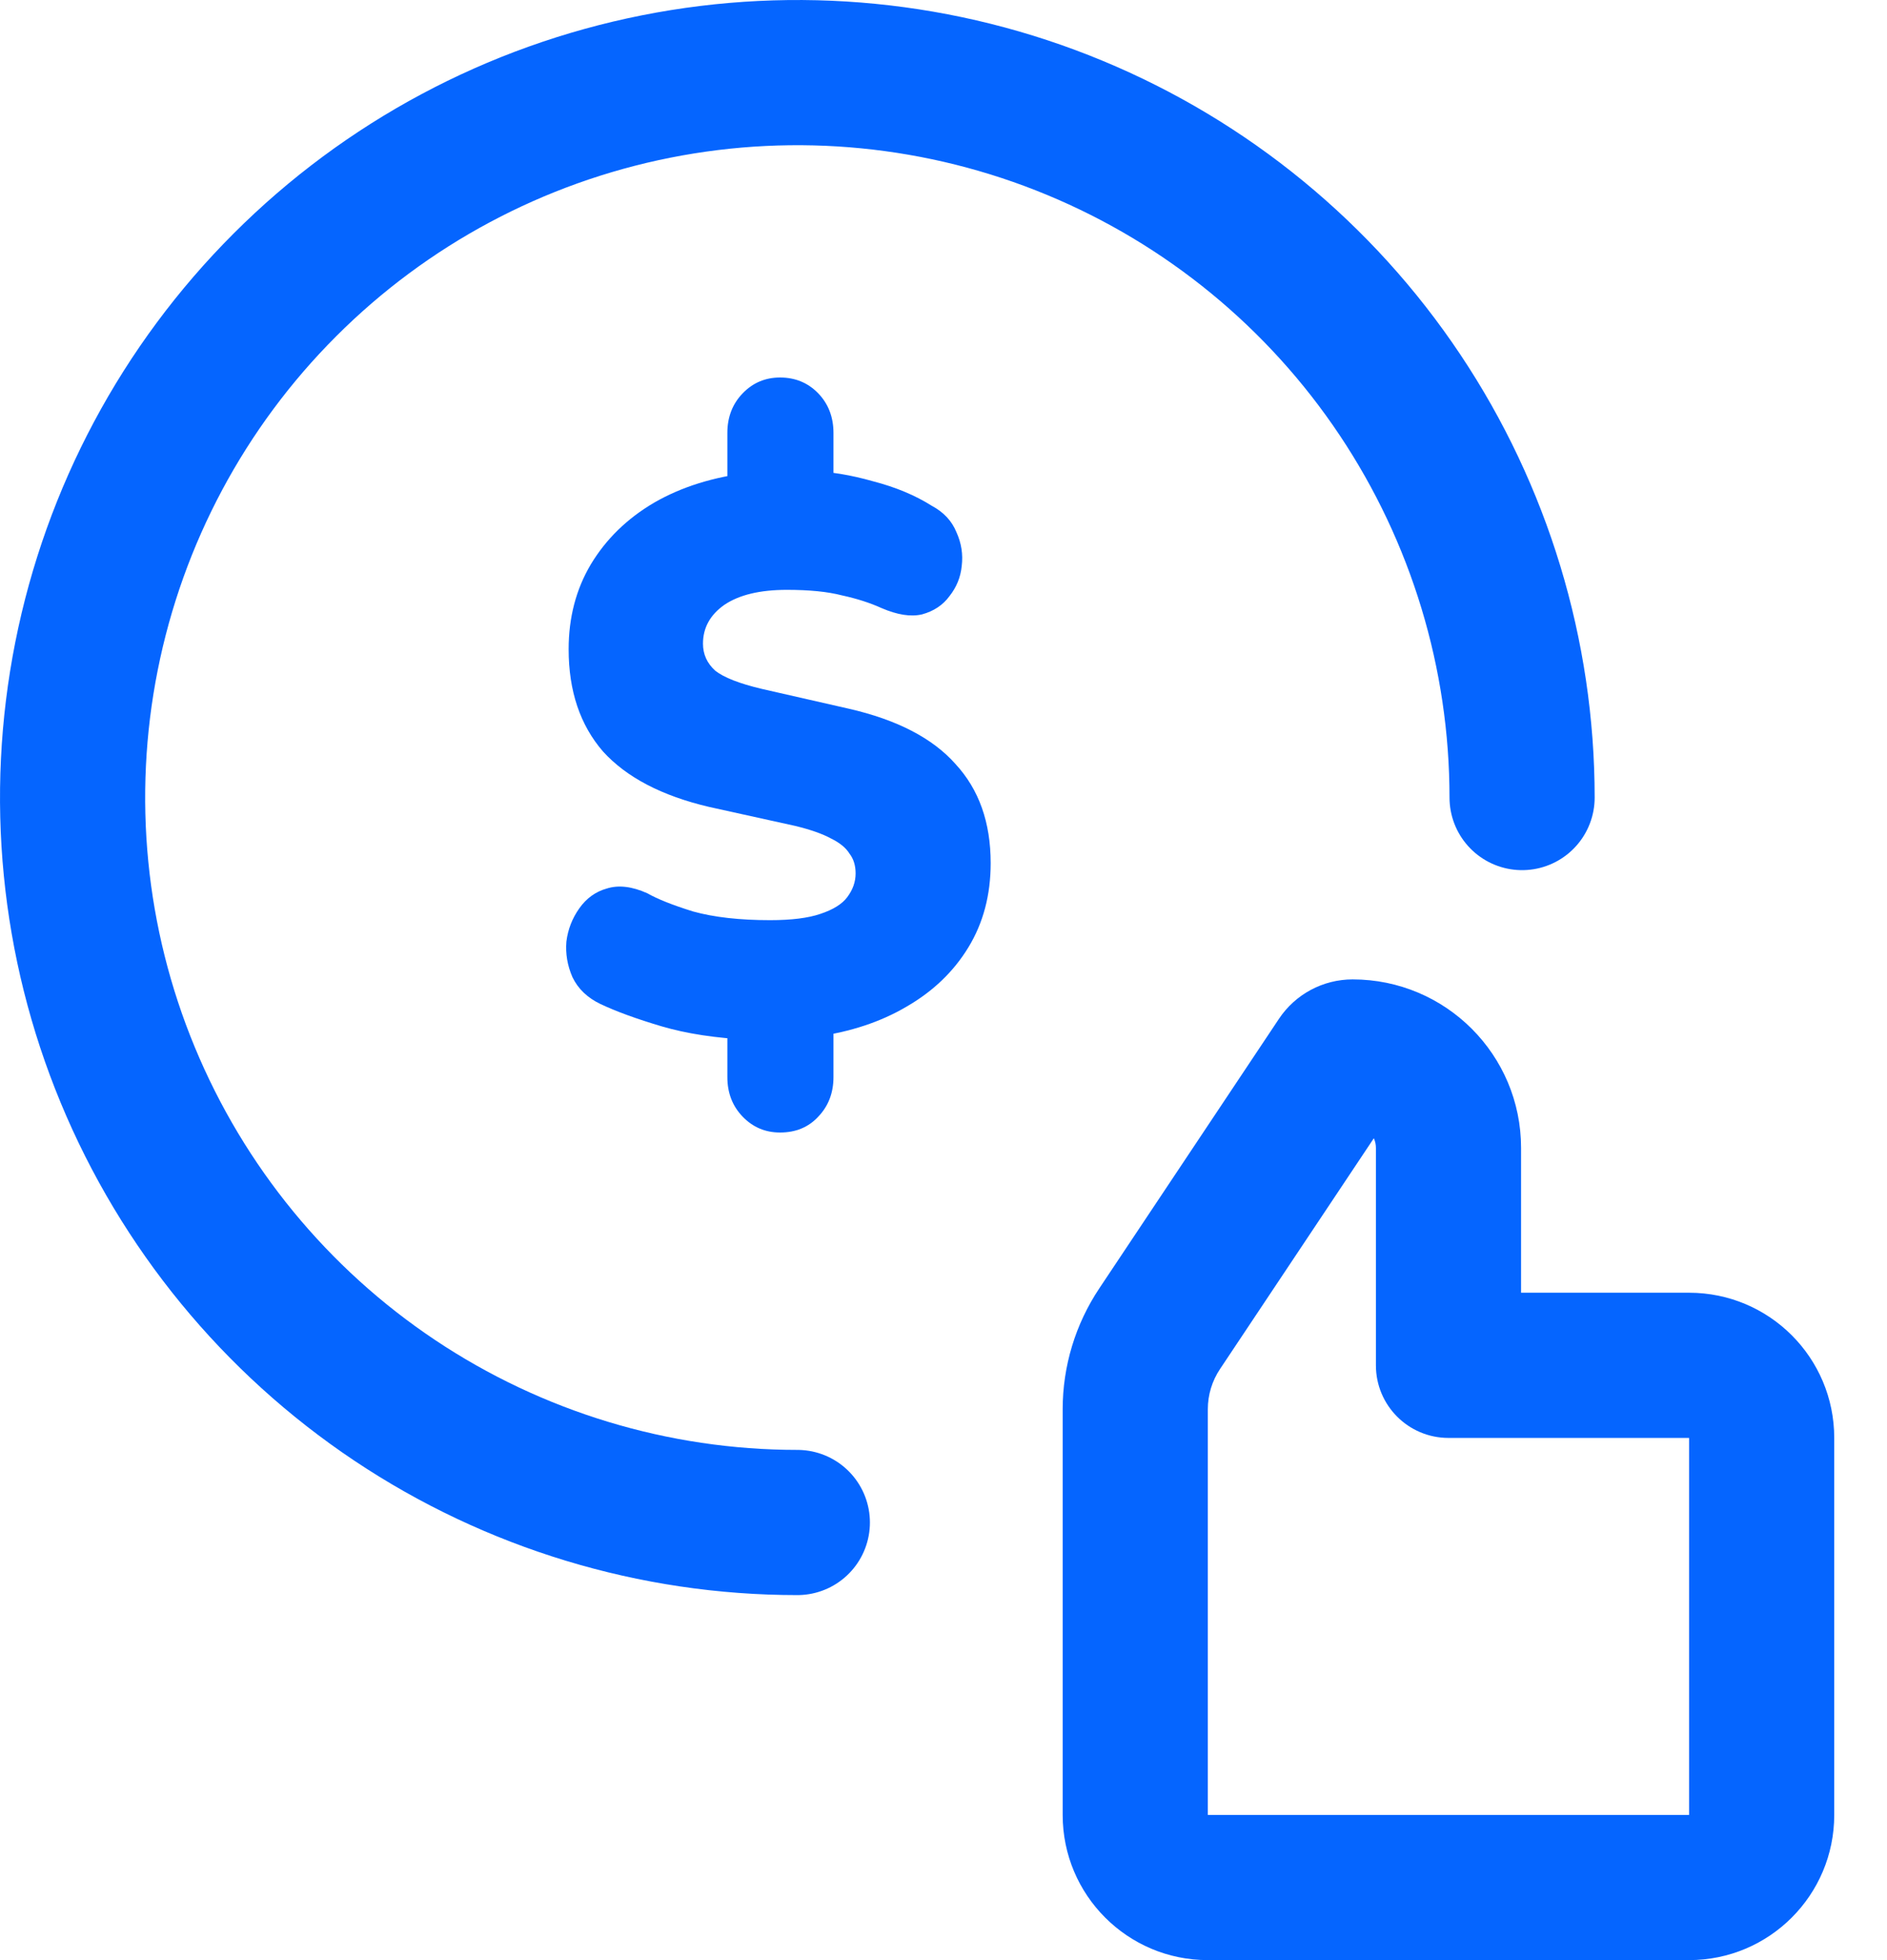 <svg width="26" height="27" viewBox="0 0 26 27" fill="none" xmlns="http://www.w3.org/2000/svg">
<path d="M19.958 18.807H18.958C18.958 19.359 19.405 19.807 19.958 19.807V18.807ZM18.454 14.589L17.622 14.034L18.454 14.589ZM15.978 18.303L15.146 17.748L15.978 18.303ZM23.273 17.807H19.958V19.807H23.273V17.807ZM20.958 18.807V15.812H18.958V18.807H20.958ZM25.273 25V19.807H23.273V25H25.273ZM14.642 19.412V25H16.642V19.412H14.642ZM16.642 27H23.273V25H16.642V27ZM17.622 14.034L15.146 17.748L16.81 18.858L19.286 15.144L17.622 14.034ZM14.642 25C14.642 26.105 15.537 27 16.642 27V25L16.642 25H14.642ZM23.273 25H23.273V27C24.378 27 25.273 26.105 25.273 25H23.273ZM18.637 13.491C18.229 13.491 17.848 13.695 17.622 14.034L19.286 15.144C19.141 15.361 18.898 15.491 18.637 15.491V13.491ZM20.958 15.812C20.958 14.53 19.919 13.491 18.637 13.491V15.491C18.814 15.491 18.958 15.635 18.958 15.812H20.958ZM16.642 19.412C16.642 19.215 16.7 19.022 16.81 18.858L15.146 17.748C14.817 18.241 14.642 18.82 14.642 19.412H16.642ZM23.273 19.807V19.807H25.273C25.273 18.702 24.378 17.807 23.273 17.807V19.807Z" fill="#0565FF"/>
<path d="M10.986 20.972C9.011 20.972 7.08 20.386 5.438 19.289C3.796 18.192 2.516 16.632 1.76 14.807C1.004 12.983 0.807 10.975 1.192 9.038C1.577 7.101 2.528 5.321 3.925 3.925C5.321 2.528 7.101 1.577 9.038 1.192C10.975 0.807 12.983 1.004 14.807 1.76C16.632 2.516 18.192 3.796 19.289 5.438C20.386 7.08 20.972 9.011 20.972 10.986" stroke="#0565FF" stroke-width="2" stroke-linecap="round" stroke-linejoin="round"/>
<path d="M10.748 15.6C10.544 15.6 10.373 15.527 10.233 15.382C10.092 15.236 10.022 15.054 10.022 14.836V14.028L10.338 14.323C9.868 14.301 9.461 14.239 9.118 14.138C8.774 14.036 8.494 13.934 8.277 13.832C8.094 13.745 7.965 13.621 7.888 13.461C7.818 13.301 7.79 13.137 7.804 12.97C7.825 12.803 7.884 12.65 7.982 12.512C8.08 12.373 8.207 12.282 8.361 12.239C8.522 12.188 8.708 12.21 8.918 12.304C9.058 12.384 9.269 12.468 9.549 12.555C9.837 12.635 10.191 12.675 10.611 12.675C10.906 12.675 11.137 12.646 11.305 12.588C11.48 12.53 11.603 12.453 11.673 12.359C11.75 12.257 11.789 12.148 11.789 12.031C11.789 11.922 11.761 11.831 11.705 11.759C11.656 11.679 11.572 11.61 11.452 11.551C11.333 11.486 11.168 11.428 10.958 11.377L9.77 11.115C9.118 10.962 8.631 10.707 8.308 10.351C7.993 9.987 7.835 9.518 7.835 8.943C7.835 8.507 7.937 8.117 8.14 7.775C8.35 7.426 8.641 7.142 9.013 6.924C9.391 6.706 9.833 6.568 10.338 6.51L10.022 6.695V5.964C10.022 5.746 10.092 5.564 10.233 5.418C10.373 5.273 10.544 5.2 10.748 5.2C10.958 5.2 11.133 5.273 11.274 5.418C11.414 5.564 11.484 5.746 11.484 5.964V6.695L11.168 6.488C11.435 6.495 11.722 6.542 12.031 6.63C12.339 6.71 12.609 6.822 12.84 6.968C13.002 7.055 13.114 7.175 13.177 7.328C13.247 7.481 13.271 7.637 13.251 7.797C13.236 7.95 13.18 8.088 13.082 8.212C12.991 8.336 12.865 8.419 12.704 8.463C12.549 8.499 12.364 8.47 12.146 8.376C11.985 8.303 11.803 8.245 11.6 8.201C11.403 8.15 11.151 8.125 10.842 8.125C10.471 8.125 10.184 8.194 9.98 8.332C9.784 8.47 9.686 8.648 9.686 8.867C9.686 9.012 9.742 9.136 9.854 9.238C9.973 9.332 10.187 9.416 10.495 9.489L11.694 9.762C12.36 9.914 12.851 10.169 13.166 10.525C13.489 10.875 13.65 11.329 13.65 11.89C13.65 12.326 13.548 12.712 13.345 13.046C13.142 13.381 12.858 13.654 12.493 13.865C12.136 14.076 11.719 14.214 11.242 14.28L11.484 14.018V14.836C11.484 15.054 11.414 15.236 11.274 15.382C11.14 15.527 10.965 15.6 10.748 15.6Z" fill="#0565FF"/>
</svg>
